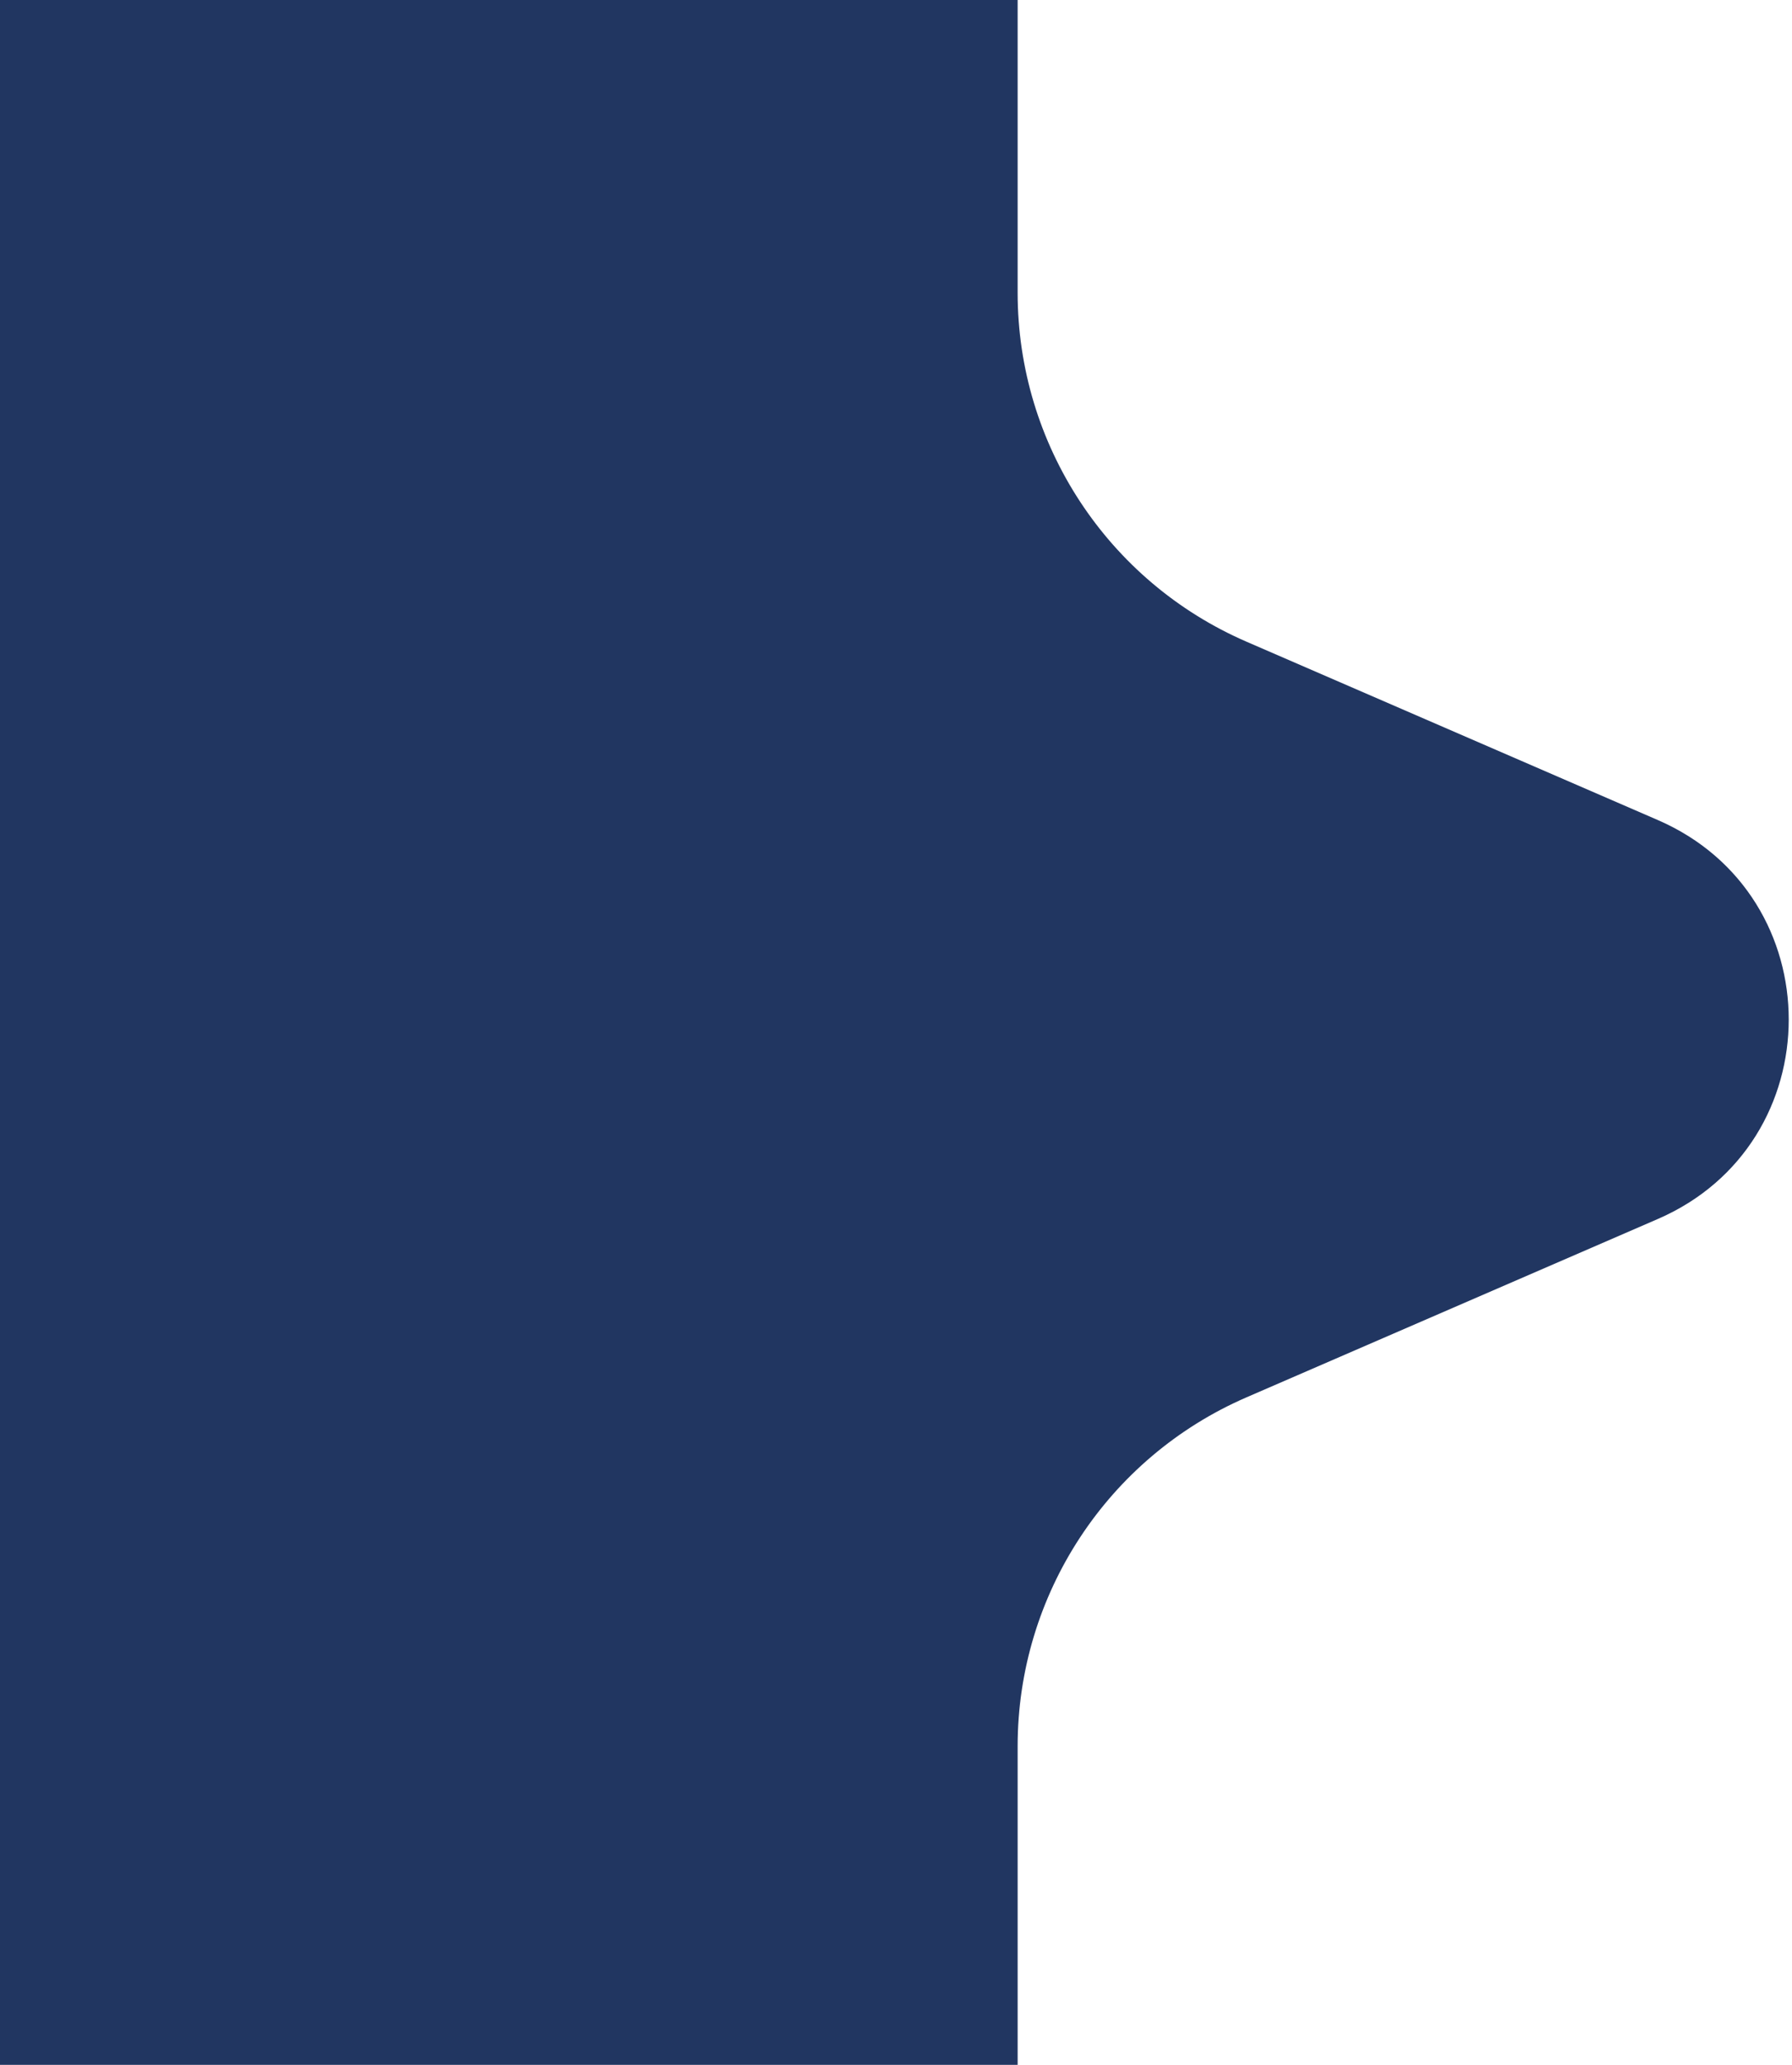 <?xml version="1.0" encoding="UTF-8"?> <svg xmlns="http://www.w3.org/2000/svg" width="33" height="38" viewBox="0 0 33 38" fill="none"> <path d="M18.74 5.387V0H0V38H18.74V32.138C18.74 29.348 20.396 26.824 22.956 25.715L30.53 22.433C33.743 21.041 33.743 16.485 30.53 15.092L22.956 11.81C20.396 10.701 18.74 8.177 18.74 5.387Z" fill="#213661"></path> </svg> 